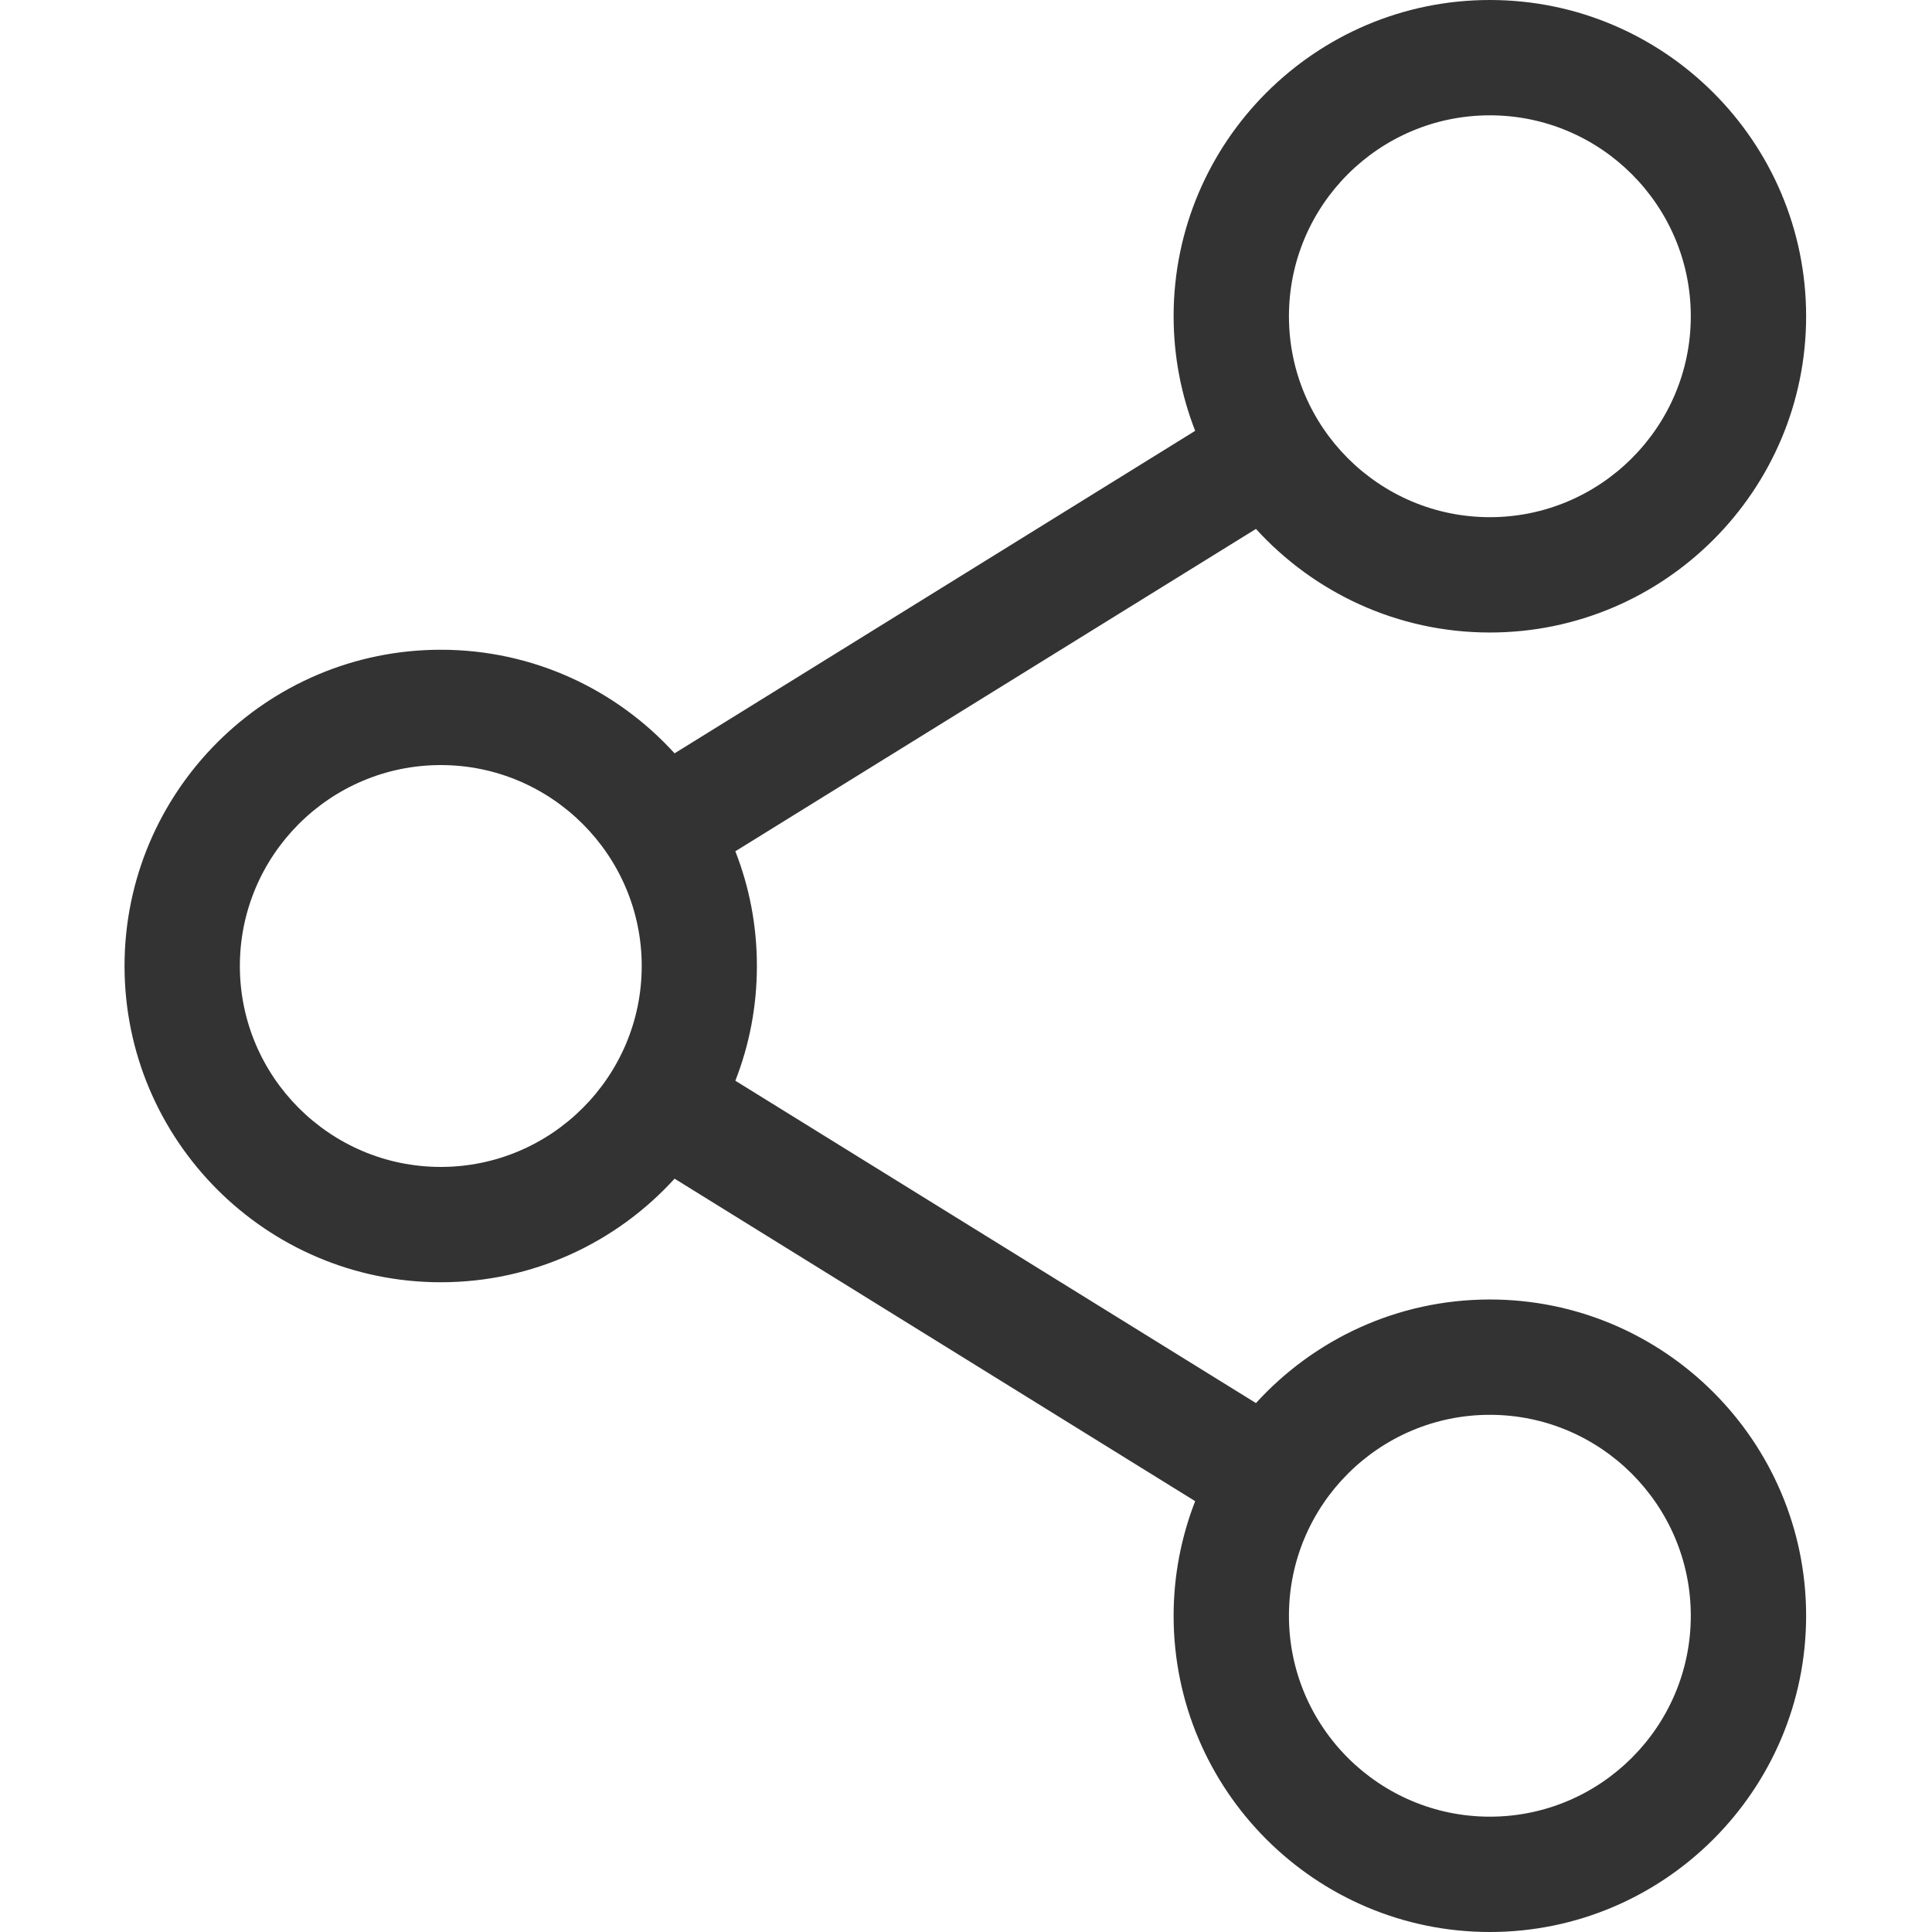 <svg width="13" height="13" viewBox="0 0 13 13" fill="none" xmlns="http://www.w3.org/2000/svg">
<g clip-path="url(#clip0_425_5041)">
<path d="M10.025 8.744C9.402 8.744 8.841 9.013 8.451 9.441L4.948 7.272C5.042 7.032 5.093 6.772 5.093 6.5C5.093 6.228 5.042 5.968 4.948 5.728L8.451 3.559C8.841 3.987 9.402 4.256 10.025 4.256C11.198 4.256 12.153 3.301 12.153 2.128C12.153 0.954 11.198 0 10.025 0C8.851 0 7.897 0.955 7.897 2.128C7.897 2.4 7.949 2.66 8.042 2.899L4.539 5.069C4.15 4.641 3.589 4.372 2.966 4.372C1.792 4.372 0.838 5.327 0.838 6.5C0.838 7.673 1.792 8.628 2.966 8.628C3.589 8.628 4.15 8.359 4.539 7.931L8.042 10.101C7.949 10.34 7.897 10.6 7.897 10.872C7.897 12.045 8.851 13 10.025 13C11.198 13 12.153 12.045 12.153 10.872C12.153 9.699 11.198 8.744 10.025 8.744ZM8.673 2.128C8.673 1.382 9.279 0.776 10.025 0.776C10.77 0.776 11.377 1.382 11.377 2.128C11.377 2.873 10.77 3.48 10.025 3.48C9.279 3.48 8.673 2.873 8.673 2.128ZM2.966 7.852C2.22 7.852 1.614 7.245 1.614 6.5C1.614 5.755 2.22 5.148 2.966 5.148C3.711 5.148 4.318 5.755 4.318 6.5C4.318 7.245 3.711 7.852 2.966 7.852ZM8.673 10.872C8.673 10.127 9.279 9.52 10.025 9.52C10.77 9.52 11.377 10.127 11.377 10.872C11.377 11.618 10.77 12.224 10.025 12.224C9.279 12.224 8.673 11.618 8.673 10.872Z" fill="#333333"/>
</g>
<defs>
<clipPath id="clip0_425_5041">
<rect width="13" height="13" fill="white"/>
</clipPath>
</defs>
</svg>

